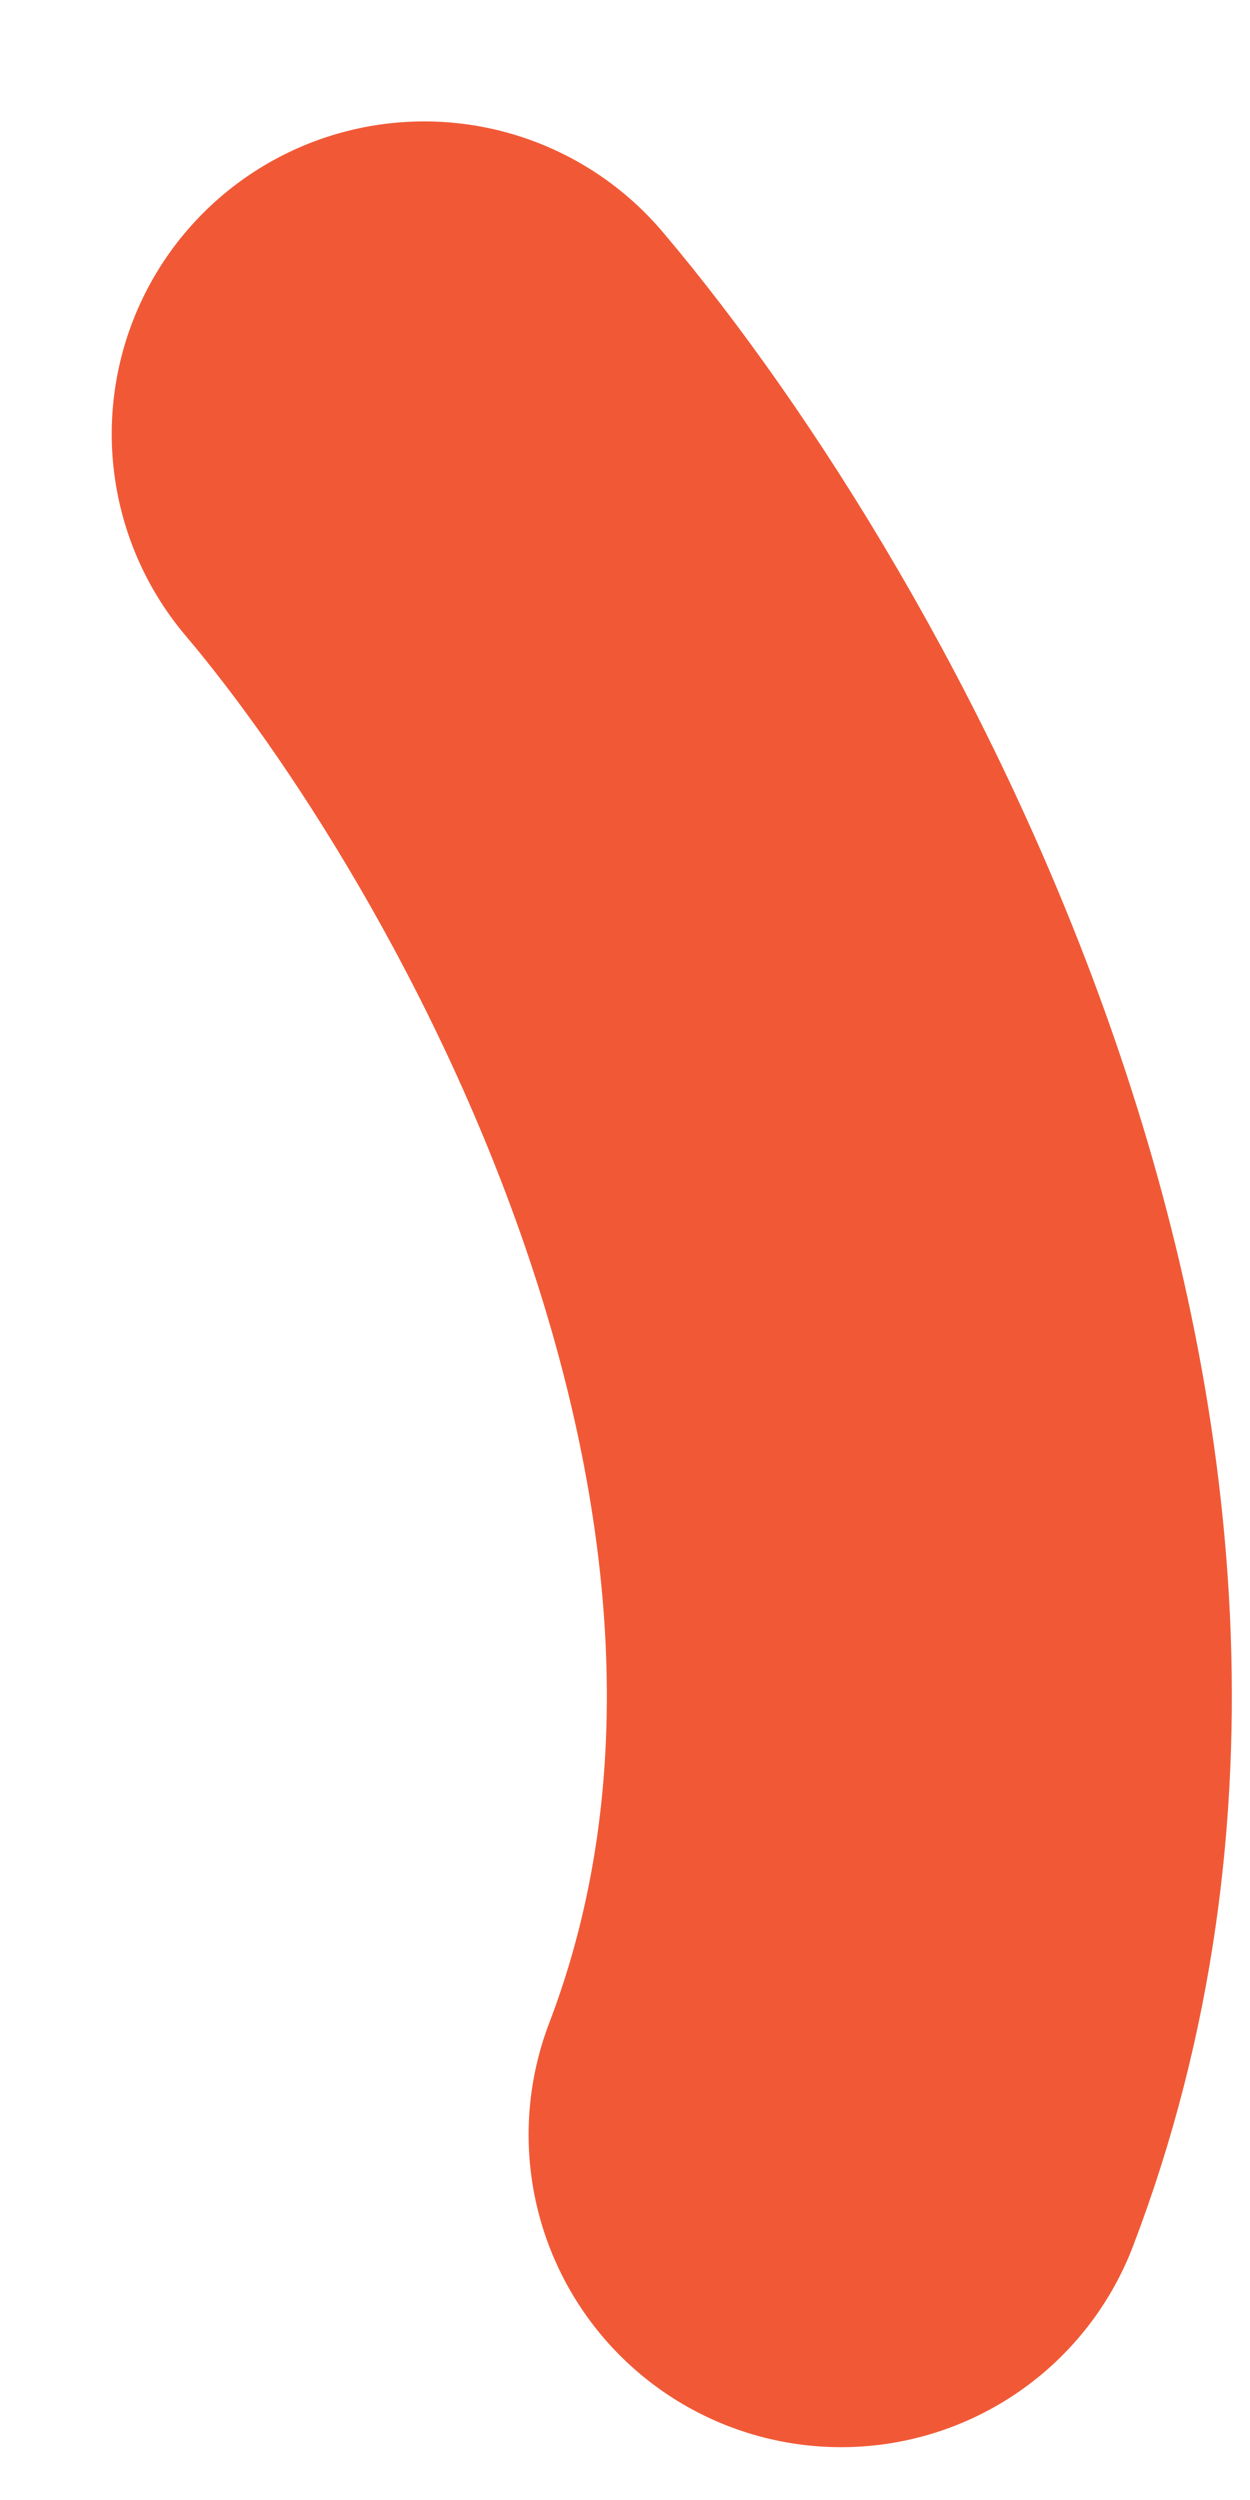 <svg width="8" height="16" viewBox="0 0 8 16" fill="none" xmlns="http://www.w3.org/2000/svg">
<path d="M2.715 2.777C4.283 4.629 7.011 9.399 5.383 13.662" stroke="#F15936" stroke-width="4" stroke-linecap="round"/>
</svg>
